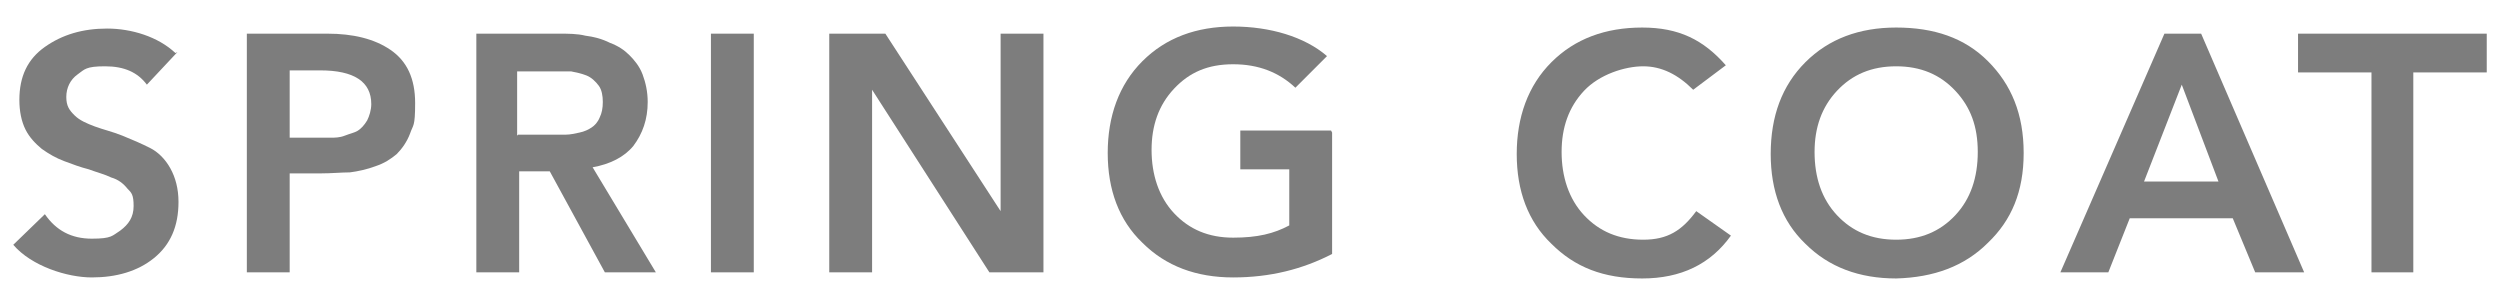 <?xml version="1.0" encoding="UTF-8"?>
<svg id="_レイヤー_1" xmlns="http://www.w3.org/2000/svg" version="1.1" viewBox="0 0 245.1 29.4">
  <!-- Generator: Adobe Illustrator 29.0.0, SVG Export Plug-In . SVG Version: 2.1.0 Build 186)  -->
  <defs>
    <style>
      .st0 {
        fill: #7d7d7d;
      }

      .st1 {
        isolation: isolate;
      }
    </style>
  </defs>
  <g class="st1">
    <g class="st1">
      <path class="st0" d="M17.4,5.1l-3,3.2c-.9-1.2-2.2-1.8-4.1-1.8s-2,.3-2.7.8-1.1,1.3-1.1,2.2.3,1.3.8,1.8c.5.5,1.2.8,2,1.1s1.7.5,2.7.9c1,.4,1.9.8,2.7,1.2.8.4,1.5,1.1,2,2,.5.9.8,2,.8,3.3,0,2.4-.8,4.2-2.4,5.5-1.6,1.3-3.7,1.9-6.1,1.9s-5.9-1.1-7.7-3.2l3.1-3c1.1,1.6,2.6,2.4,4.6,2.4s2-.3,2.8-.8c.8-.6,1.3-1.3,1.3-2.4s-.2-1.3-.6-1.7c-.4-.5-.9-.9-1.6-1.1-.6-.3-1.4-.5-2.2-.8-.8-.2-1.6-.5-2.4-.8-.8-.3-1.5-.7-2.2-1.2-.6-.5-1.2-1.1-1.6-1.9-.4-.8-.6-1.8-.6-2.9,0-2.3.8-4,2.5-5.2,1.7-1.2,3.7-1.8,6.1-1.8s5,.8,6.7,2.4Z"/>
      <path class="st0" d="M24.2,26.7V3.3h7.9c2.5,0,4.6.5,6.2,1.6,1.6,1.1,2.4,2.8,2.4,5.2s-.2,2.1-.5,3c-.3.8-.8,1.5-1.3,2-.6.5-1.2.9-2.1,1.2-.8.3-1.7.5-2.5.6-.8,0-1.8.1-2.9.1h-3v9.7h-4.2ZM28.4,13.5h2.5c.6,0,1.1,0,1.5,0,.4,0,.9,0,1.4-.2s1-.3,1.3-.5c.3-.2.6-.5.9-1,.2-.4.4-1,.4-1.6,0-2.2-1.7-3.3-5-3.3h-3v6.6Z"/>
      <path class="st0" d="M46.7,26.7V3.3h8.1c.9,0,1.8,0,2.6.2.8.1,1.6.3,2.4.7.8.3,1.4.7,1.9,1.2s1,1.1,1.3,1.9c.3.8.5,1.7.5,2.7,0,1.7-.5,3.1-1.4,4.3-.9,1.1-2.3,1.8-4,2.1l6.2,10.3h-5l-5.4-9.9h-3v9.9h-4.2ZM50.8,13.2h3.2c.6,0,1.1,0,1.5,0s.8-.1,1.3-.2.9-.3,1.2-.5c.3-.2.6-.5.8-1,.2-.4.3-.9.3-1.5s-.1-1.2-.4-1.6c-.3-.4-.7-.8-1.2-1-.5-.2-1-.3-1.5-.4-.5,0-1,0-1.7,0h-3.6v6.3Z"/>
      <path class="st0" d="M69.7,26.7V3.3h4.2v23.4h-4.2Z"/>
      <path class="st0" d="M81.3,26.7V3.3h5.5l11.3,17.4h0V3.3h4.2v23.4h-5.3l-11.5-17.9h0v17.9h-4.2Z"/>
      <path class="st0" d="M130.6,13v11.9c-2.9,1.5-6.1,2.3-9.7,2.3s-6.6-1.1-8.9-3.4c-2.3-2.2-3.4-5.2-3.4-8.8s1.1-6.7,3.4-9,5.3-3.4,8.9-3.4,7,1,9.2,2.9l-3.1,3.1c-1.6-1.5-3.6-2.3-6.1-2.3s-4.3.8-5.8,2.4c-1.5,1.6-2.2,3.6-2.2,6s.7,4.6,2.2,6.2c1.5,1.6,3.4,2.4,5.8,2.4s4-.4,5.5-1.2v-5.5h-4.8v-3.8h8.9Z"/>
      <path class="st0" d="M169.2,6.4l-3.2,2.4c-1.5-1.5-3.1-2.3-4.9-2.3s-4.3.8-5.8,2.4c-1.5,1.6-2.2,3.6-2.2,6s.7,4.6,2.2,6.2c1.5,1.6,3.4,2.4,5.8,2.4s3.8-.9,5.2-2.8l3.4,2.4c-2,2.8-4.9,4.2-8.7,4.2s-6.6-1.1-8.9-3.4c-2.3-2.2-3.4-5.2-3.4-8.8s1.1-6.7,3.4-9,5.3-3.4,8.9-3.4,6,1.2,8.2,3.7Z"/>
      <path class="st0" d="M173.6,15.1c0-3.7,1.1-6.7,3.4-9s5.3-3.4,8.9-3.4c3.7,0,6.7,1,9,3.3,2.3,2.3,3.5,5.2,3.5,9s-1.2,6.6-3.5,8.8c-2.3,2.3-5.3,3.4-9,3.5-3.6,0-6.6-1.1-8.9-3.4-2.3-2.2-3.4-5.2-3.4-8.8ZM177.9,14.9c0,2.5.7,4.6,2.2,6.2,1.5,1.6,3.4,2.4,5.8,2.4s4.3-.8,5.8-2.4c1.5-1.6,2.2-3.7,2.2-6.2s-.7-4.4-2.2-6c-1.5-1.6-3.4-2.4-5.8-2.4s-4.3.8-5.8,2.4c-1.5,1.6-2.2,3.6-2.2,6Z"/>
      <path class="st0" d="M202,26.7l10.2-23.4h3.6l10.1,23.4h-4.8l-2.2-5.3h-10.1l-2.1,5.3h-4.7ZM210.2,17.8h7.3l-3.6-9.5-3.7,9.5Z"/>
      <path class="st0" d="M232.5,26.7V7.1h-7.2v-3.8h18.5v3.8h-7.2v19.6h-4.2Z"/>
    </g>
  </g>
</svg>